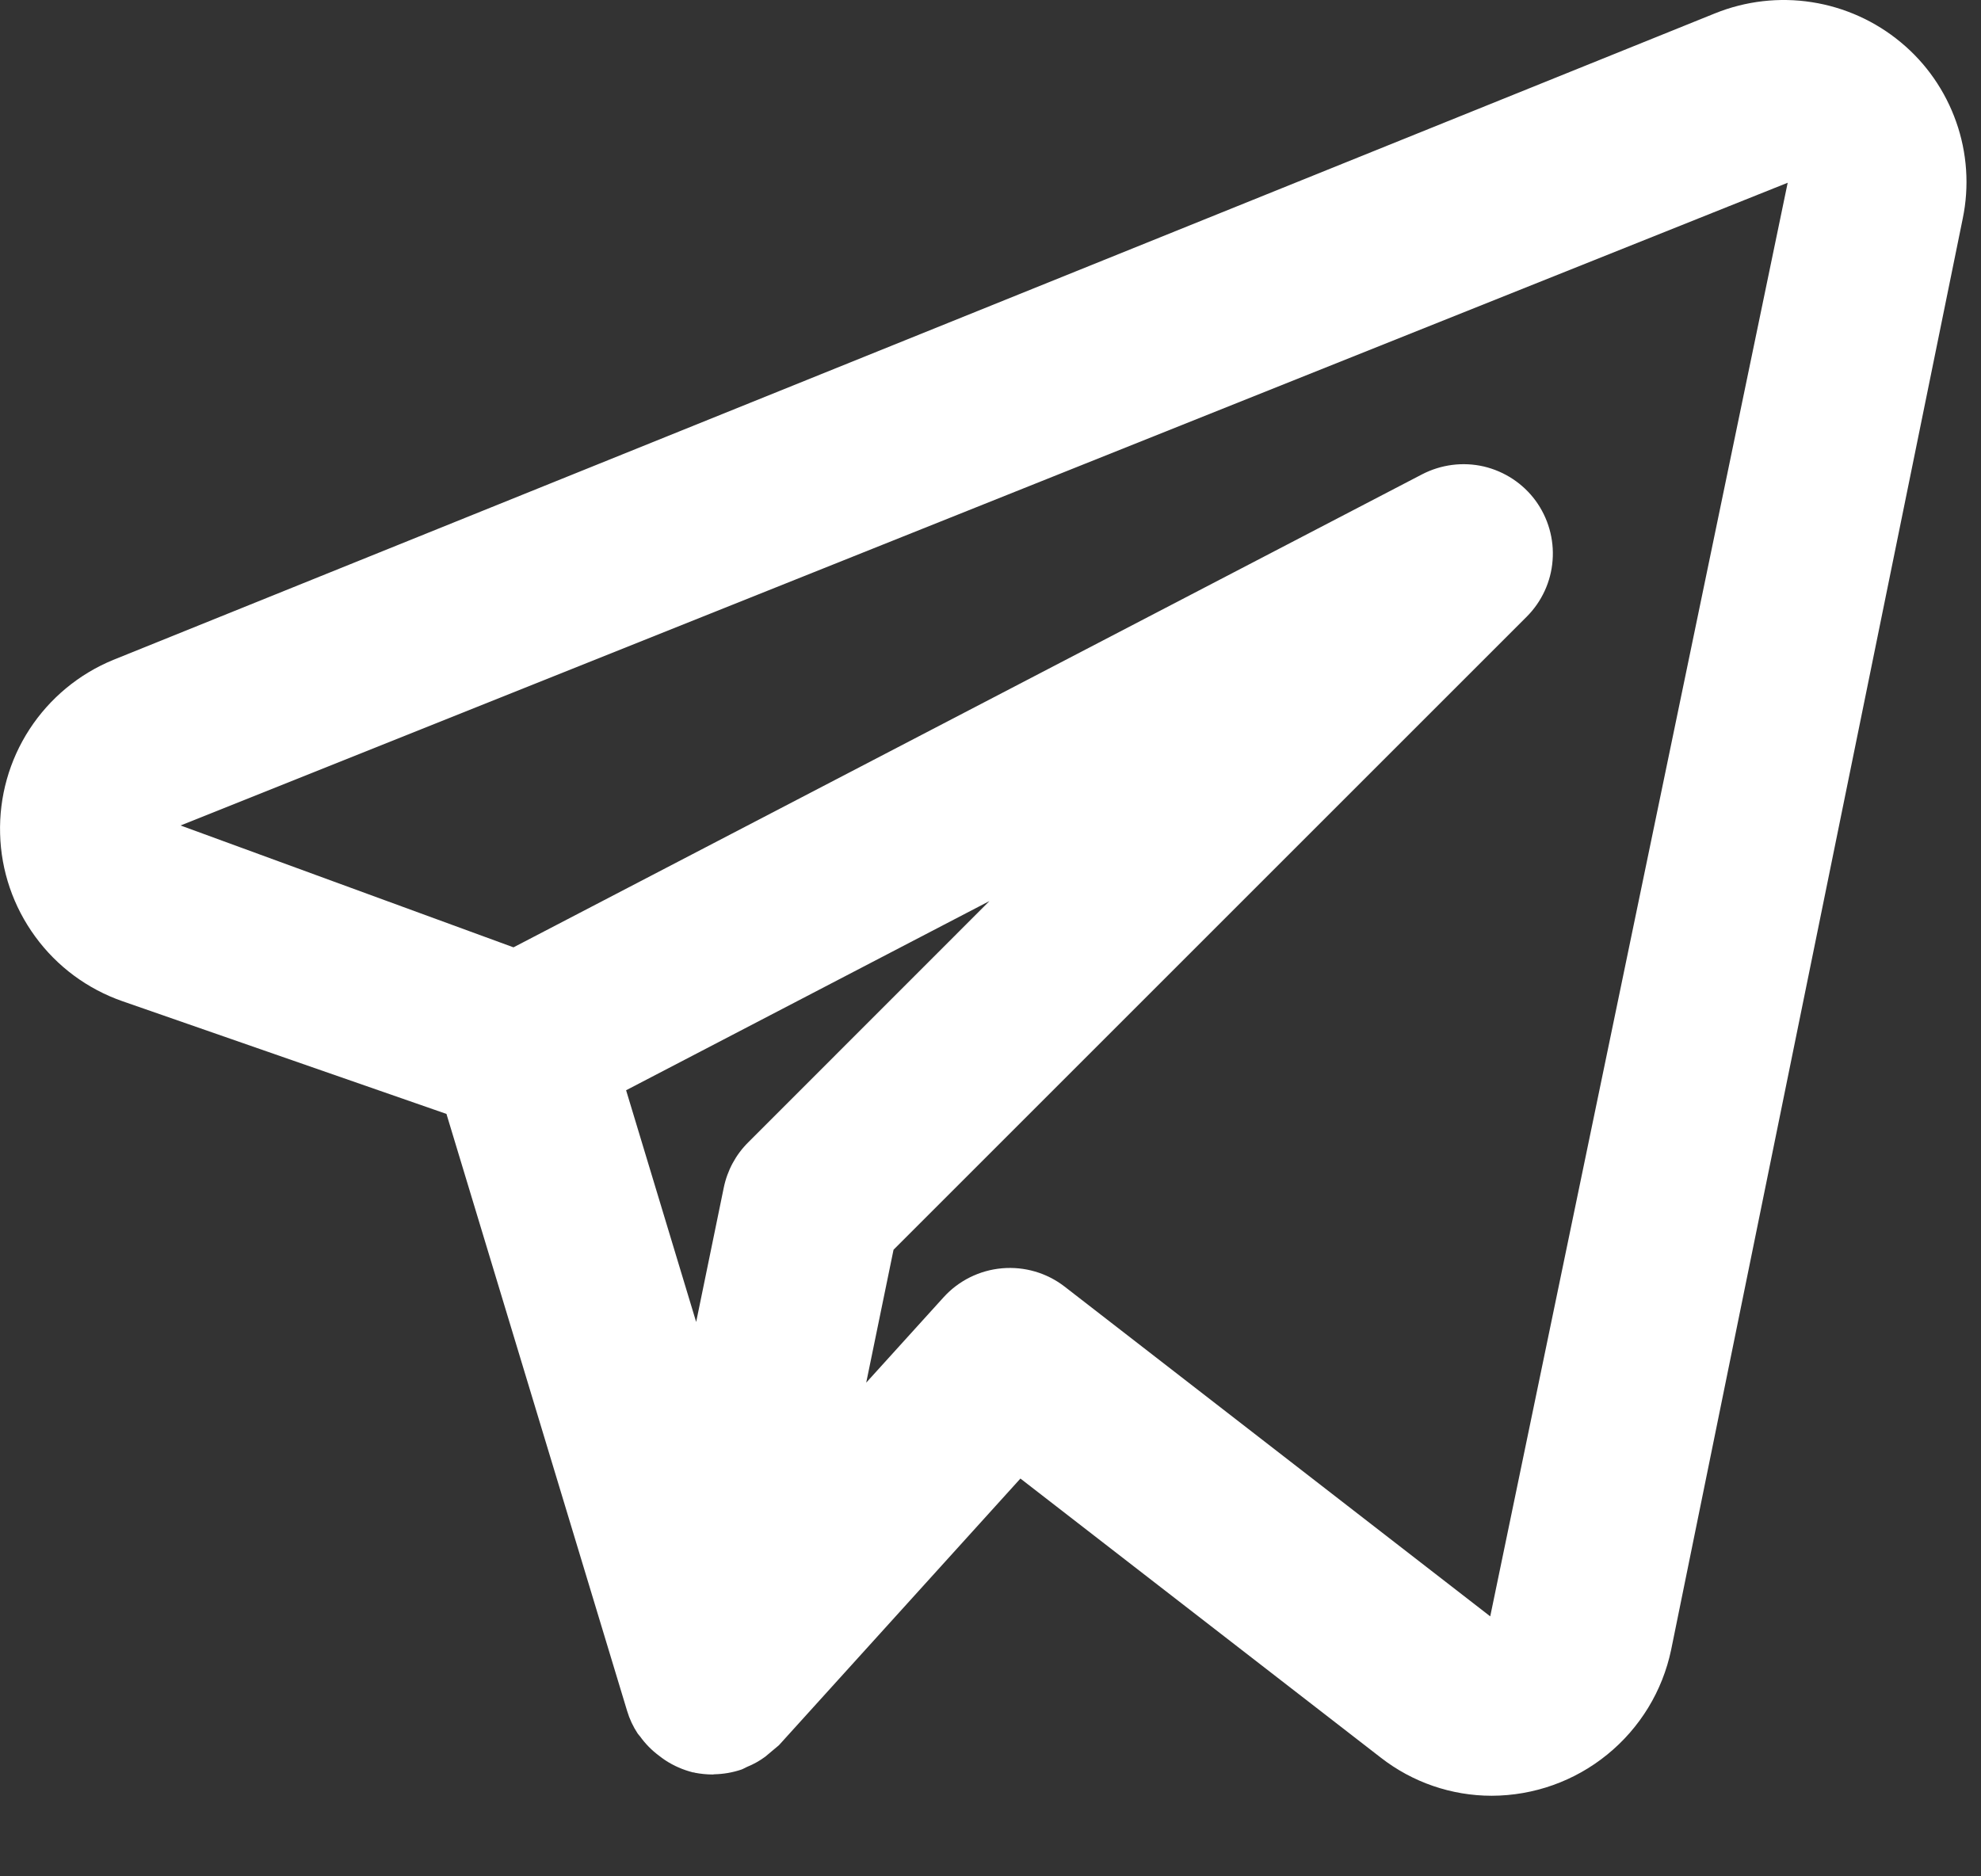 <?xml version="1.0" encoding="UTF-8"?> <svg xmlns="http://www.w3.org/2000/svg" width="19" height="18" viewBox="0 0 19 18" fill="none"><rect x="0" y="0" width="19" height="18" fill="#333333" stroke="none"/><path d="M18.231 0.406C17.987 0.203 17.692 0.07 17.378 0.021C17.065 -0.028 16.744 0.009 16.449 0.128L1.085 6.331C0.757 6.466 0.477 6.698 0.283 6.996C0.089 7.294 -0.009 7.644 0.001 7.999C0.01 8.354 0.128 8.698 0.338 8.985C0.547 9.272 0.839 9.488 1.175 9.605L4.282 10.686L6.015 16.414C6.038 16.491 6.072 16.563 6.116 16.63C6.123 16.641 6.132 16.648 6.139 16.658C6.19 16.729 6.251 16.791 6.321 16.843C6.34 16.858 6.359 16.872 6.38 16.886C6.462 16.94 6.552 16.979 6.647 17.003L6.657 17.003L6.663 17.006C6.72 17.017 6.778 17.023 6.836 17.023C6.842 17.023 6.847 17.021 6.852 17.021C6.94 17.019 7.027 17.004 7.11 16.976C7.13 16.969 7.146 16.958 7.165 16.95C7.227 16.925 7.286 16.892 7.34 16.852C7.384 16.815 7.427 16.779 7.471 16.742L9.787 14.184L13.243 16.861C13.547 17.098 13.921 17.227 14.307 17.227C14.711 17.226 15.102 17.087 15.415 16.832C15.729 16.577 15.945 16.223 16.028 15.827L18.825 2.096C18.889 1.787 18.867 1.466 18.762 1.169C18.657 0.871 18.474 0.607 18.231 0.406ZM7.176 10.959C7.057 11.077 6.976 11.228 6.942 11.392L6.677 12.682L6.005 10.459L9.49 8.644L7.176 10.959ZM14.293 15.506L10.21 12.342C10.039 12.21 9.825 12.148 9.61 12.167C9.395 12.186 9.195 12.285 9.05 12.445L8.308 13.264L8.57 11.989L14.642 5.917C14.787 5.772 14.876 5.58 14.891 5.376C14.907 5.172 14.849 4.969 14.728 4.803C14.607 4.638 14.43 4.522 14.231 4.475C14.031 4.429 13.822 4.456 13.64 4.55L4.925 9.088L1.732 7.919L17.146 1.753L14.293 15.506Z" fill="white"></path></svg> 